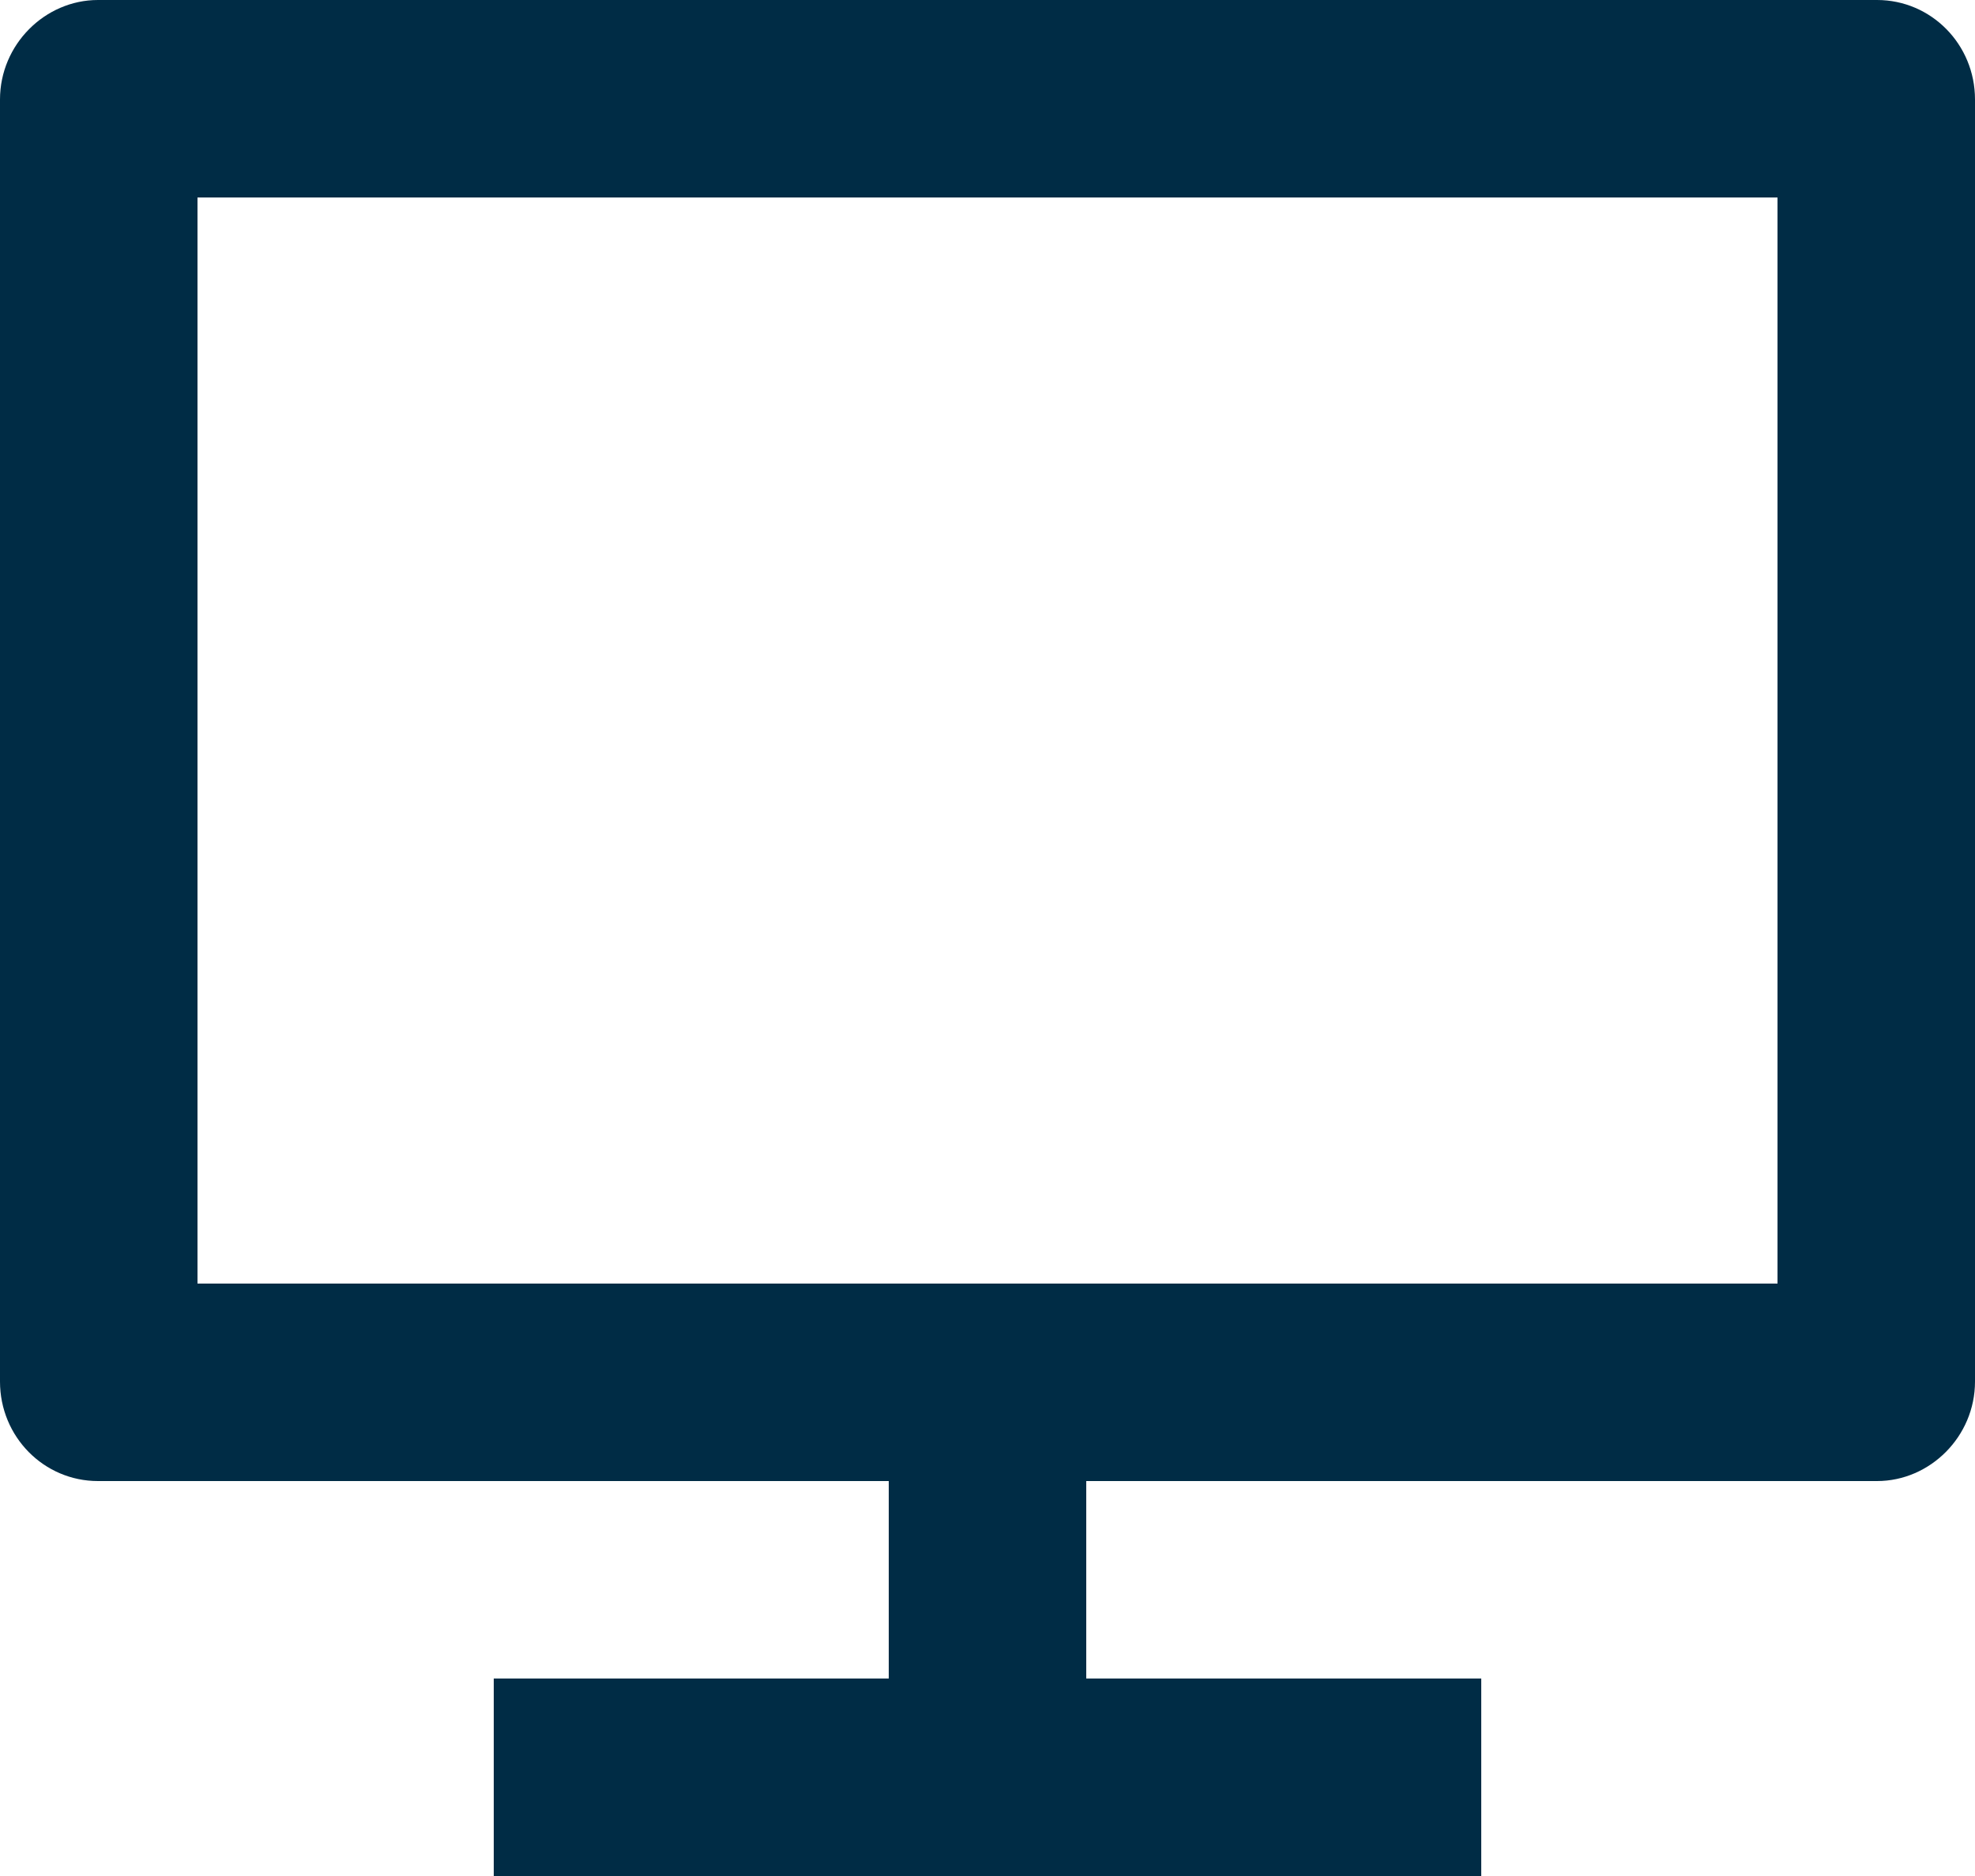 <?xml version="1.0" encoding="UTF-8"?>
<svg xmlns="http://www.w3.org/2000/svg" width="40" height="38" viewBox="0 0 40 38" fill="none">
  <path d="M4 26H36V4H4V26ZM22 30V34H30V38H10V34H18V30H1.984C0.888 30 0 29.102 0 27.985V2.015C0 0.902 0.911 0 1.984 0H38.016C39.112 0 40 0.898 40 2.015V27.985C40 29.098 39.089 30 38.016 30H22Z" fill="#002C45"></path>
</svg>
